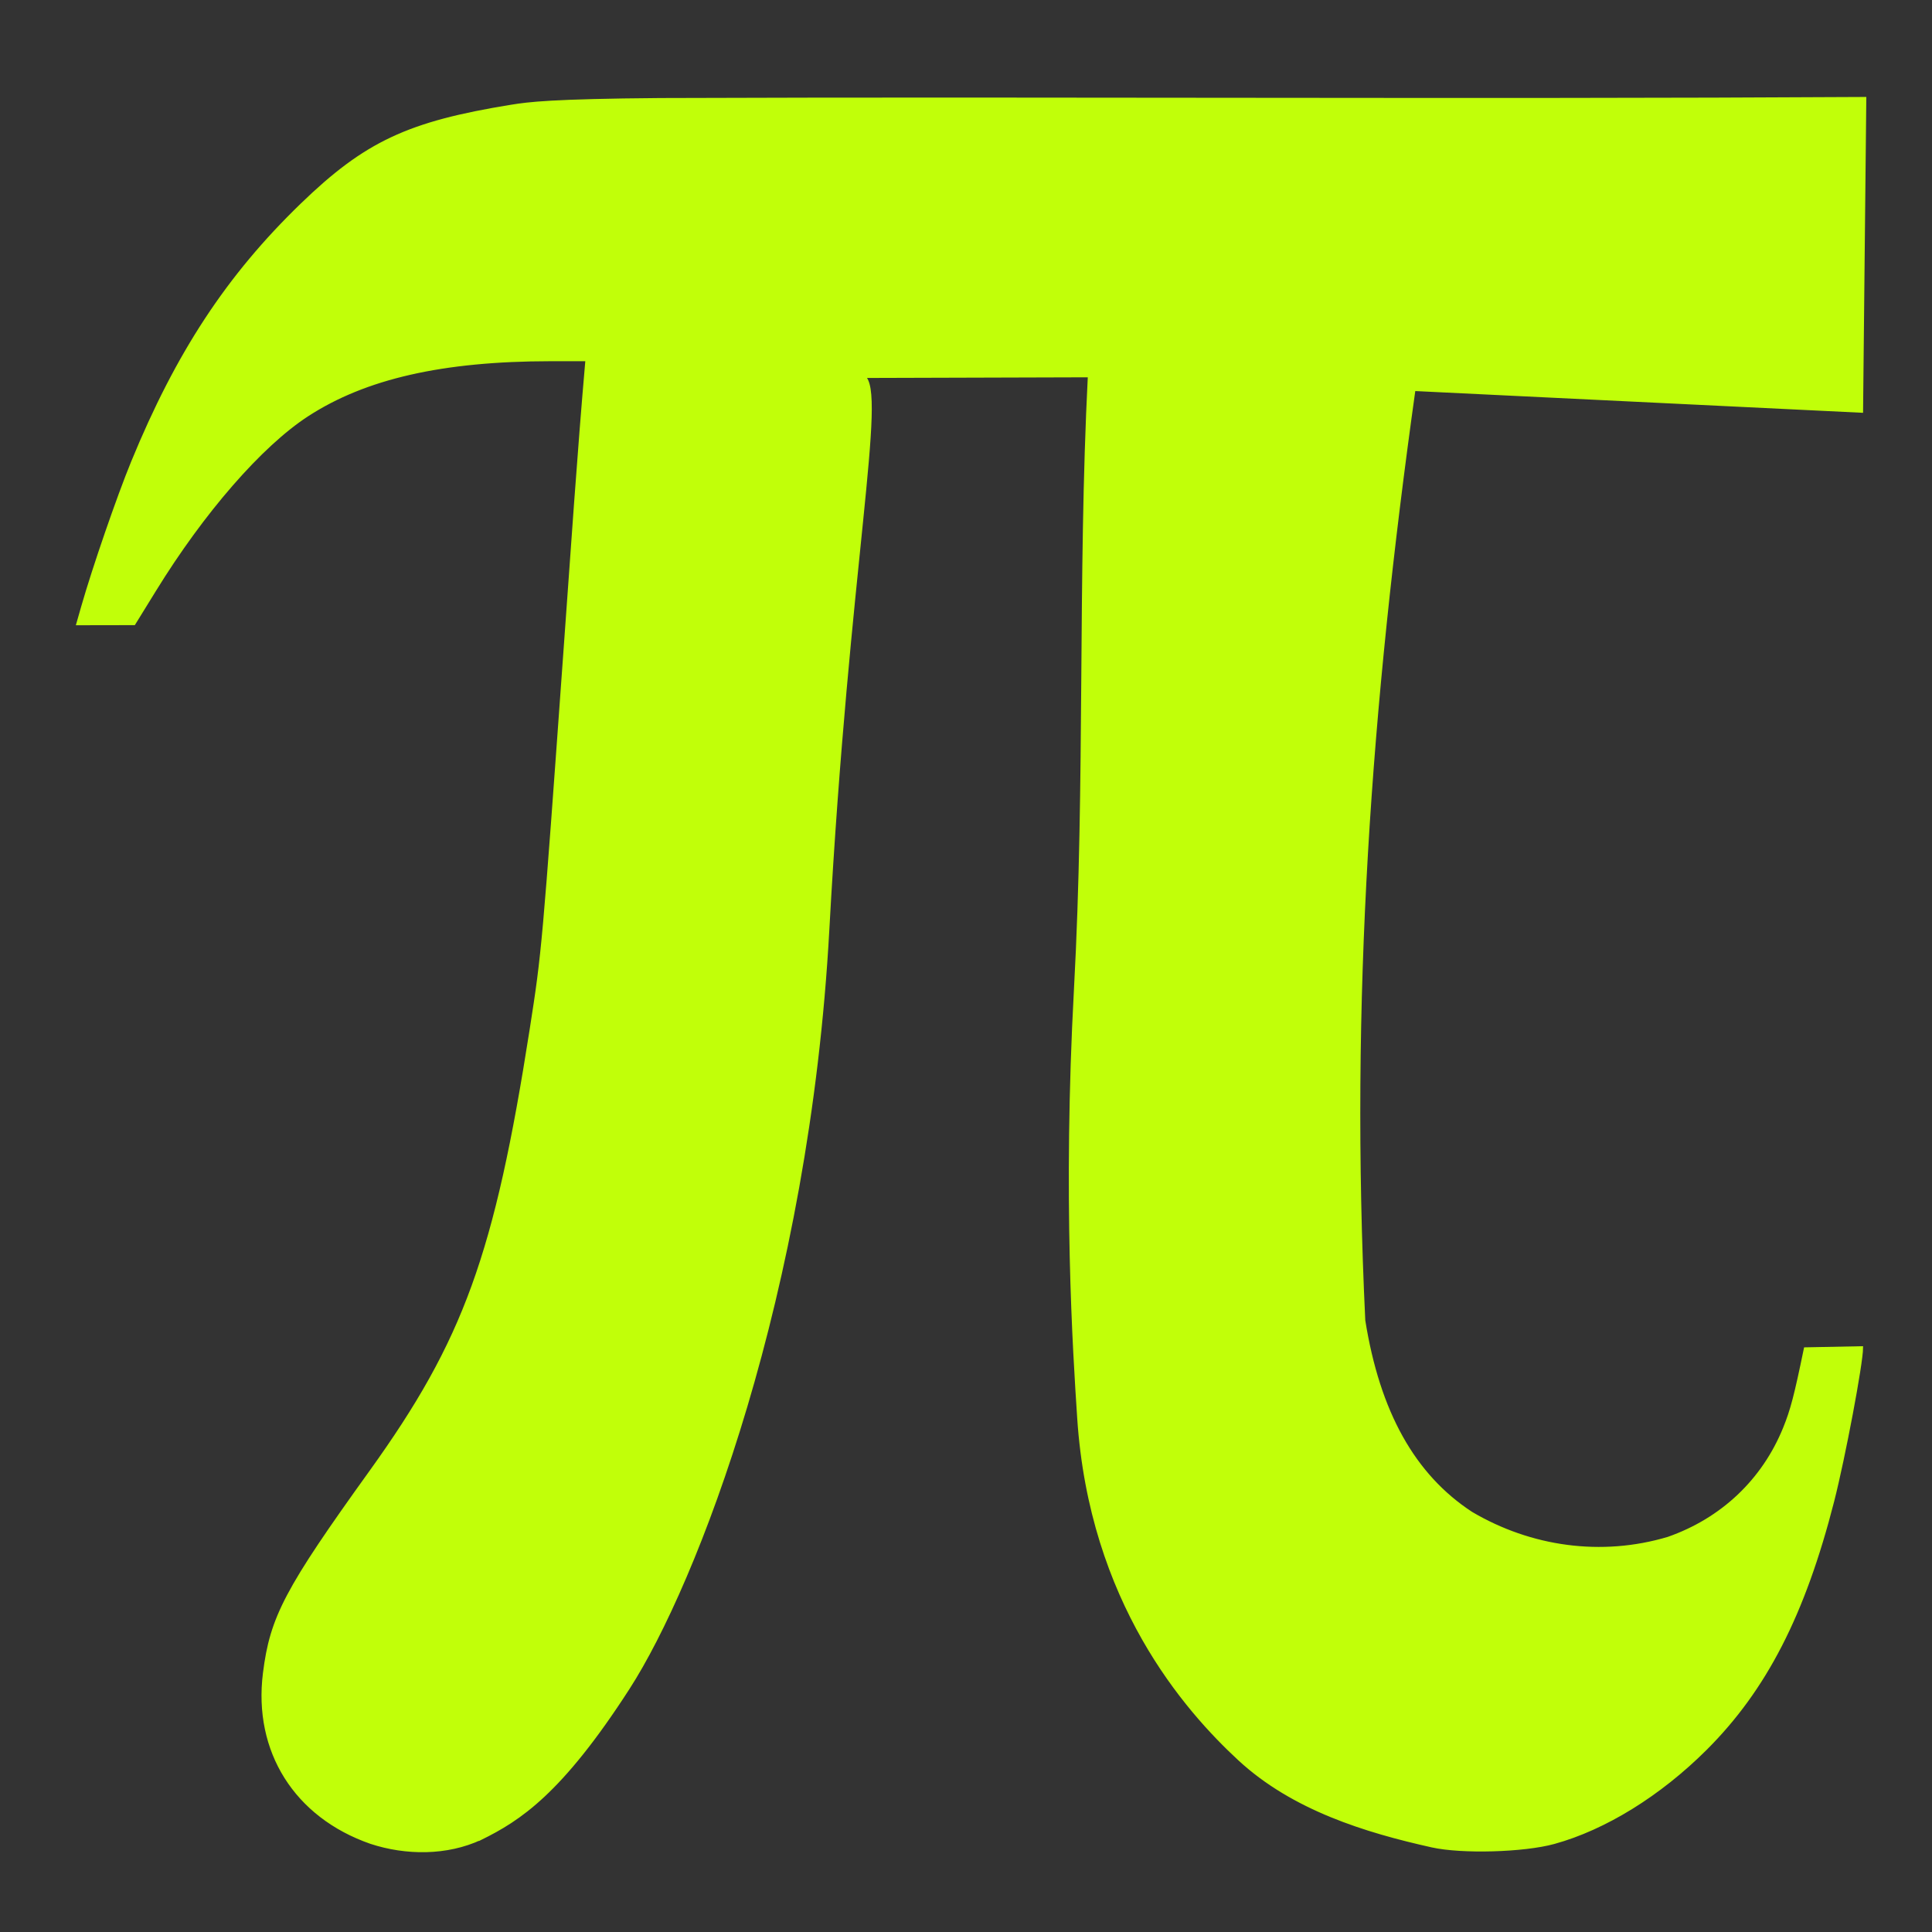 <?xml version="1.0"?><svg width="600" height="600" xmlns="http://www.w3.org/2000/svg">
 <rect width="100%" height="100%" fill="#333333" stroke="none"/>
 <title>lt pink pi MATH STATS PIE</title>
 <g>
  <title>Layer 1</title>
  <g id="layer1">
   <path stroke="#c1ff09" fill="#c1ff09" id="rect4886" d="m579.093,30.613c-124.67,0.735 -249.346,-0.138 -374.017,0.331c-33.876,0.272 -40.957,1.215 -46.264,2.075c-32.004,5.184 -45.23,11.38 -65.094,30.594c-22.936,22.186 -38.609,46.048 -52.5,79.875c-4.477,10.903 -12.027,32.811 -15.5,44.937l-1.5,5.25l17.375,-0.031l6.344,-10.281c15.054,-24.471 33.057,-45.134 47.469,-54.5c17.983,-11.687 41.997,-17.162 75.562,-17.187l11.344,0c-2.599,29.804 -4.592,59.661 -6.75,89.5c-6.703,93.242 -6.803,94.425 -10.562,118.5c-10.955,70.148 -20.596,96.734 -49.813,137.375c-26.329,36.623 -30.848,45.184 -33.031,62.593c-3.032,24.18 9.683,44.376 33.031,52.5c10.888,3.58 23.552,3.65 34.031,-1.218l0,0.031c12.055,-5.935 24.859,-14.147 45.844,-46.688c20.985,-32.541 55.797,-122.34 62,-235.594c6.203,-113.254 18.031,-167.355 11.031,-171.793l70.25,-0.207c-3.209,63.188 -0.802,125.9 -4.312,190.5c-3.51,64.6 -0.343,112.725 1,133.157c3.752,57.075 33.226,90.589 49.906,106c16.68,15.411 39.214,22.323 59.813,26.906c9.239,2.055 28.463,1.522 37.843,-1.063c15.806,-4.356 32.792,-14.857 47.063,-29.093c18.536,-18.492 30.485,-41.756 39.469,-76.907c3.464,-13.553 8.968,-42.819 8.968,-47.593l-17.406,0.343c-2.984,14.494 -4.157,19.008 -6.469,24.688c-6.604,16.228 -19.403,28.3 -36.125,34.156c-20.731,6.19 -42.772,3.061 -61.187,-7.812c-17.898,-11.692 -28.855,-31.323 -33.406,-59.875c-4.769,-99.638 1.769,-190.585 15.593,-289.157l139,6.75l1,-97.062l0,0l0,0z"/>
  </g>
 </g>
</svg>